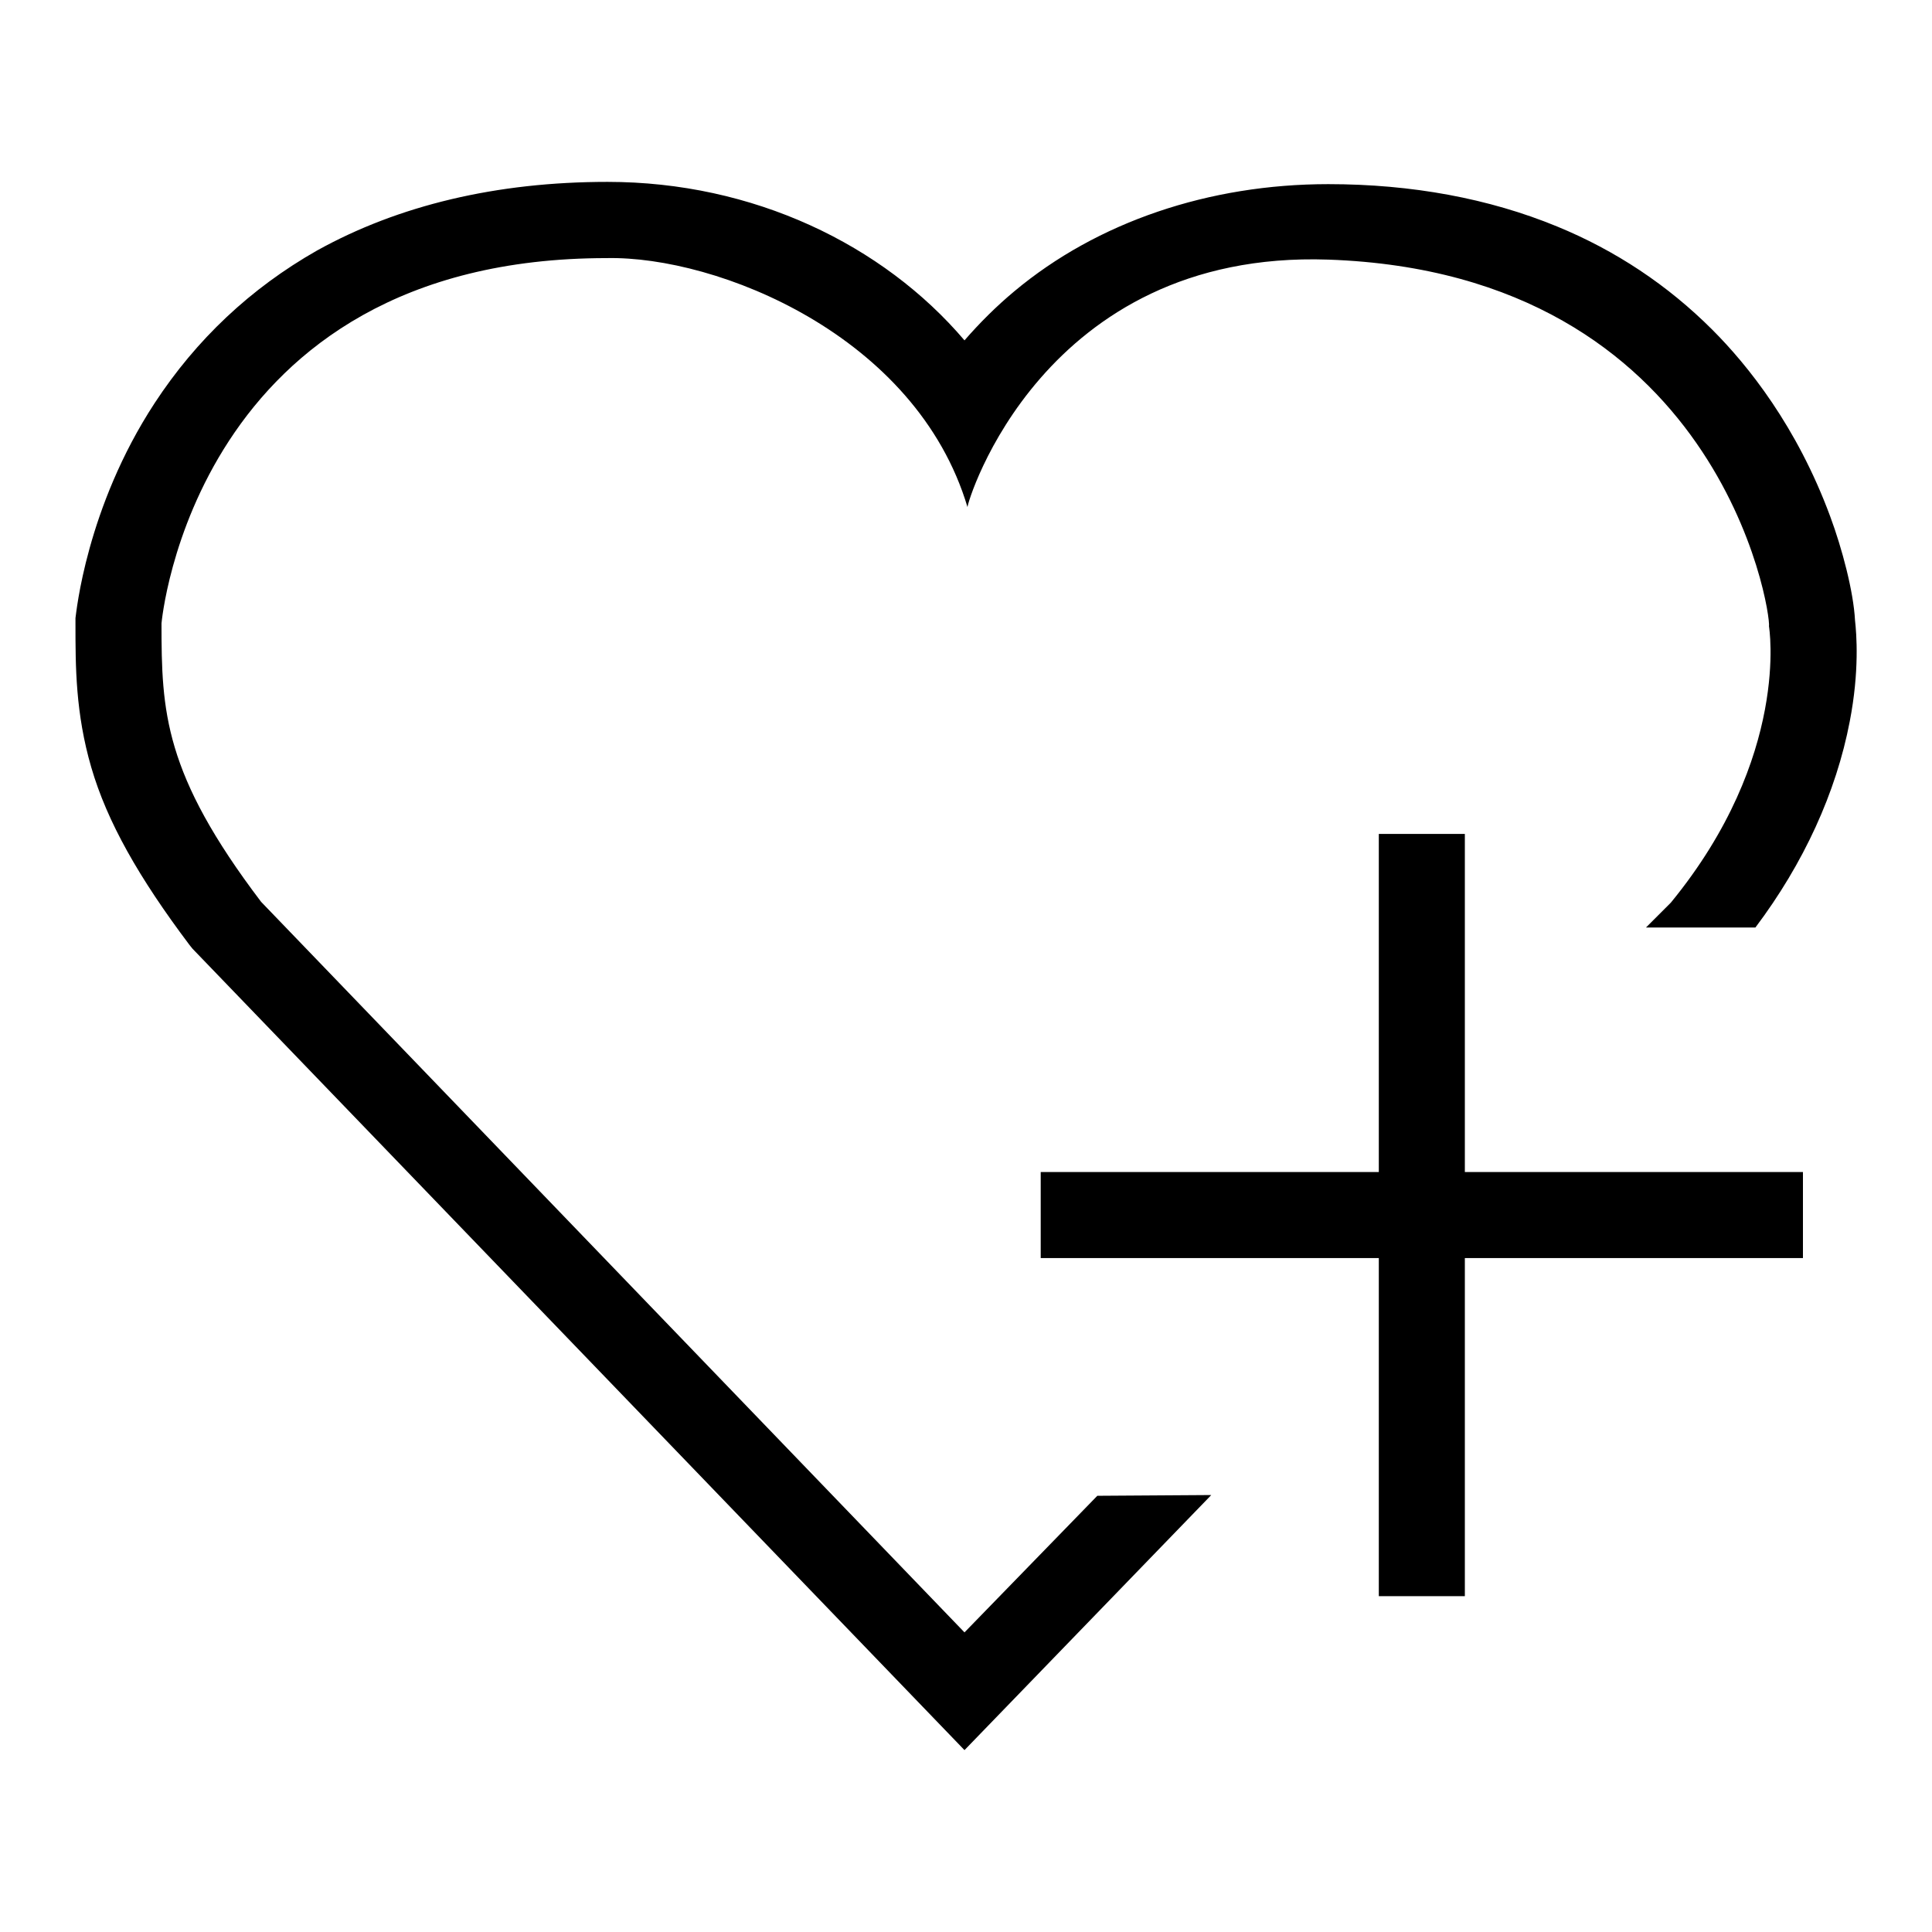 <?xml version="1.0" encoding="utf-8"?>
<!-- Svg Vector Icons : http://www.onlinewebfonts.com/icon -->
<!DOCTYPE svg PUBLIC "-//W3C//DTD SVG 1.1//EN" "http://www.w3.org/Graphics/SVG/1.1/DTD/svg11.dtd">
<svg version="1.1" xmlns="http://www.w3.org/2000/svg" xmlns:xlink="http://www.w3.org/1999/xlink" x="0px" y="0px" viewBox="0 0 256 256" enable-background="new 0 0 256 256" xml:space="preserve">
<g><g><path fill="#000000" d="M245.8,82.2c-0.2-3.8-1.7-9.5-3.3-13.8c-4.4-11.9-10.9-20-15.6-24.7c-5.9-5.9-12.8-10.5-20.6-13.7c-9-3.7-19.2-5.6-30.3-5.6h0c-15.8,0-30.6,5-41.6,14.2c-2.4,2-4.6,4.2-6.6,6.5c-10.8-12.7-28-21-47.3-21c-14.7,0-27.7,3.1-38.5,9.1C33.2,38.2,26,45,20.5,53.4C11.4,67.3,10.1,81.3,10,81.9l0,0.4v0.4c0,5.6,0,11.8,2.1,19c2.1,7.2,6.3,14.6,13,23.5l0.4,0.5l102.3,106.2l32.7-33.8l-15.1,0.1l-17.6,18.1l-93.2-96.8c-12.9-17-13.2-25.2-13.2-36.9c0,0,4.2-48.4,59-48.4c14.6-0.3,41,10.2,47.8,33c-0.1-0.5,9.9-34.1,47.8-32.8c51.9,1.8,58.7,46.8,58.4,48.6c0,0,2.9,17.2-13,36.6l-3.3,3.3h14.5c6.4-8.5,10.7-17.9,12.5-27.3C246.4,88.9,246,84,245.8,82.2z"/><path fill="#000000" d="M238.9,155.3l-44.8,0l0-44.8h-11.4l0,44.8l-44.8,0v11.4l44.8,0l0,44.8h11.4l0-44.8l44.8,0V155.3z"/></g></g>
</svg>
